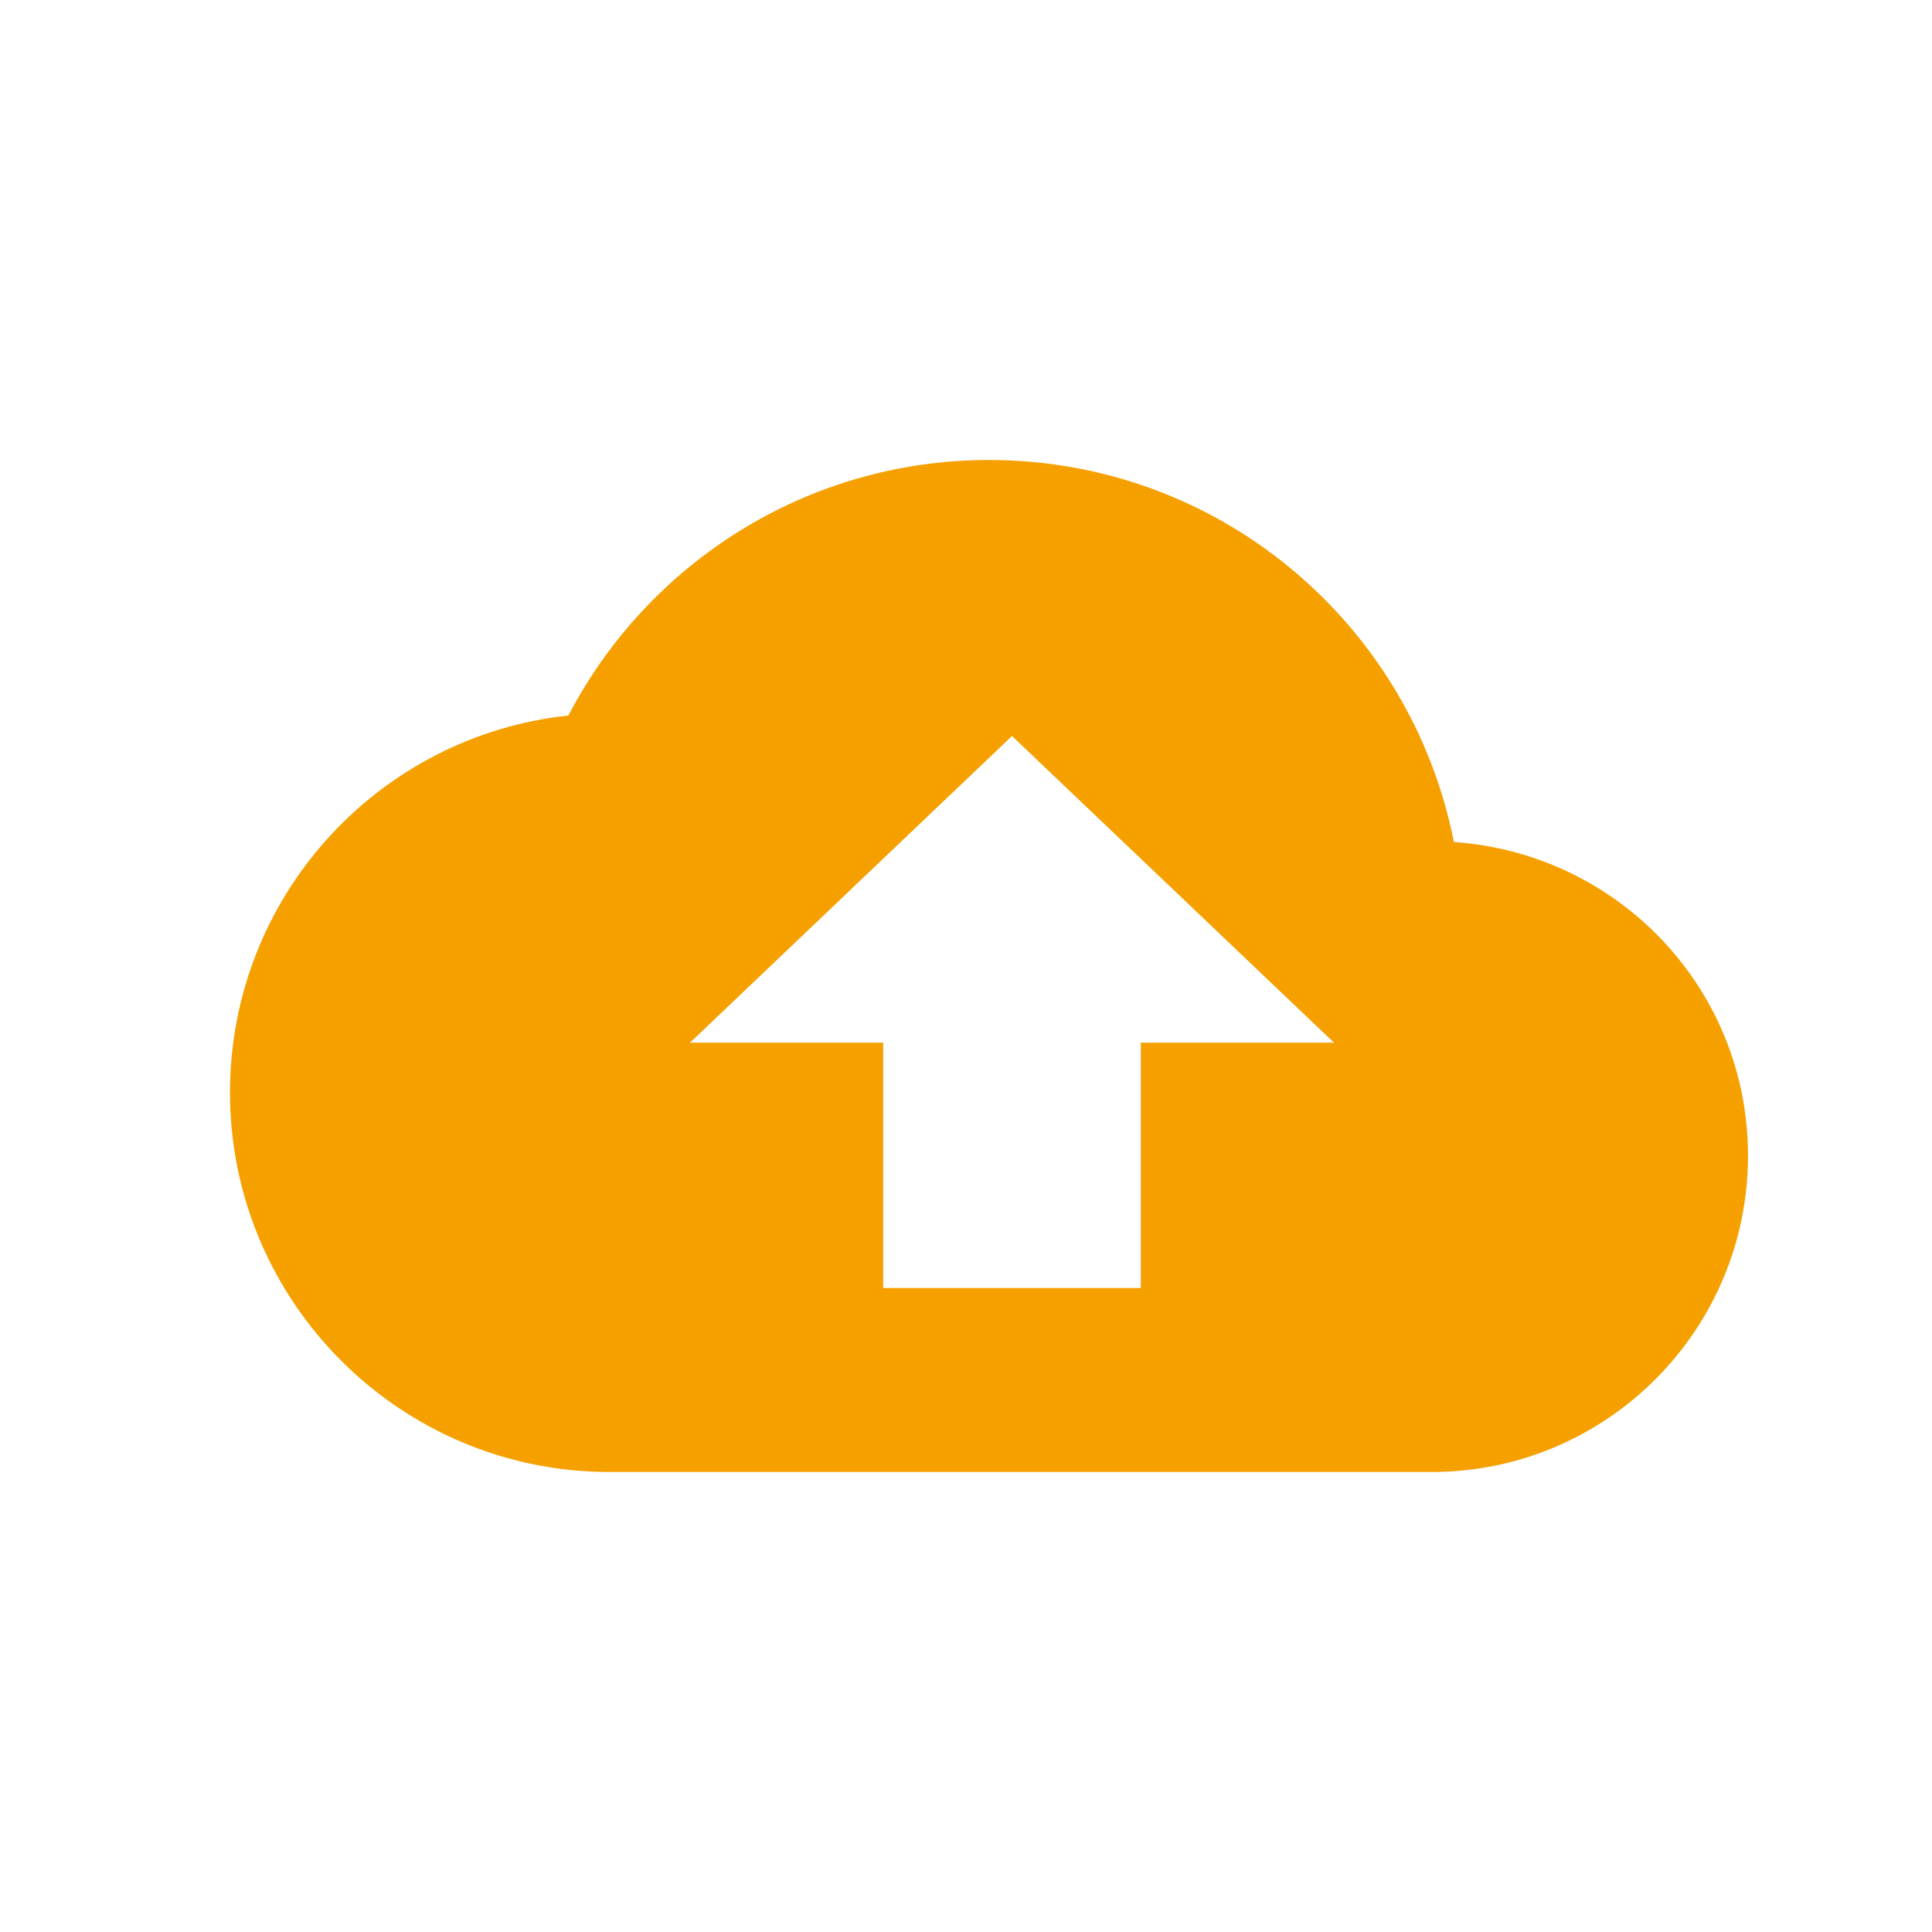 <?xml version="1.0" encoding="UTF-8"?>
<svg width="42px" height="42px" viewBox="0 0 42 42" version="1.1" xmlns="http://www.w3.org/2000/svg" xmlns:xlink="http://www.w3.org/1999/xlink">
    <!-- Generator: sketchtool 51.2 (57519) - http://www.bohemiancoding.com/sketch -->
    <title>A0243802-2770-460A-9EF2-4328F3A4E66F</title>
    <desc>Created with sketchtool.</desc>
    <defs>
        <path d="M31.606,18.305 C30.671,13.561 26.505,10 21.5,10 C17.526,10 14.075,12.255 12.356,15.555 C8.217,15.995 5,19.501 5,23.75 C5,28.301 8.699,32 13.25,32 L31.125,32 C34.92,32 38,28.92 38,25.125 C38,21.495 35.181,18.552 31.606,18.305 Z M24.8,22.667 L24.8,28 L19.2,28 L19.2,22.667 L15,22.667 L22,16 L29,22.667 L24.8,22.667 Z" id="path-1"></path>
    </defs>
    <g id="pages" stroke="none" stroke-width="1" fill="none" fill-rule="evenodd">
        <g id="doi" transform="translate(-504, -3841)">
            <g id="Usloviya-Copy-2" transform="translate(504, 3442)">
                <g id="3" transform="translate(0, 399)">
                    <g>
                        <mask id="mask-2" fill="white">
                            <use xlink:href="#path-1"></use>
                        </mask>
                        <use id="up" fill="#F6A000" fill-rule="nonzero" xlink:href="#path-1"></use>
                    </g>
                </g>
            </g>
        </g>
    </g>
</svg>
